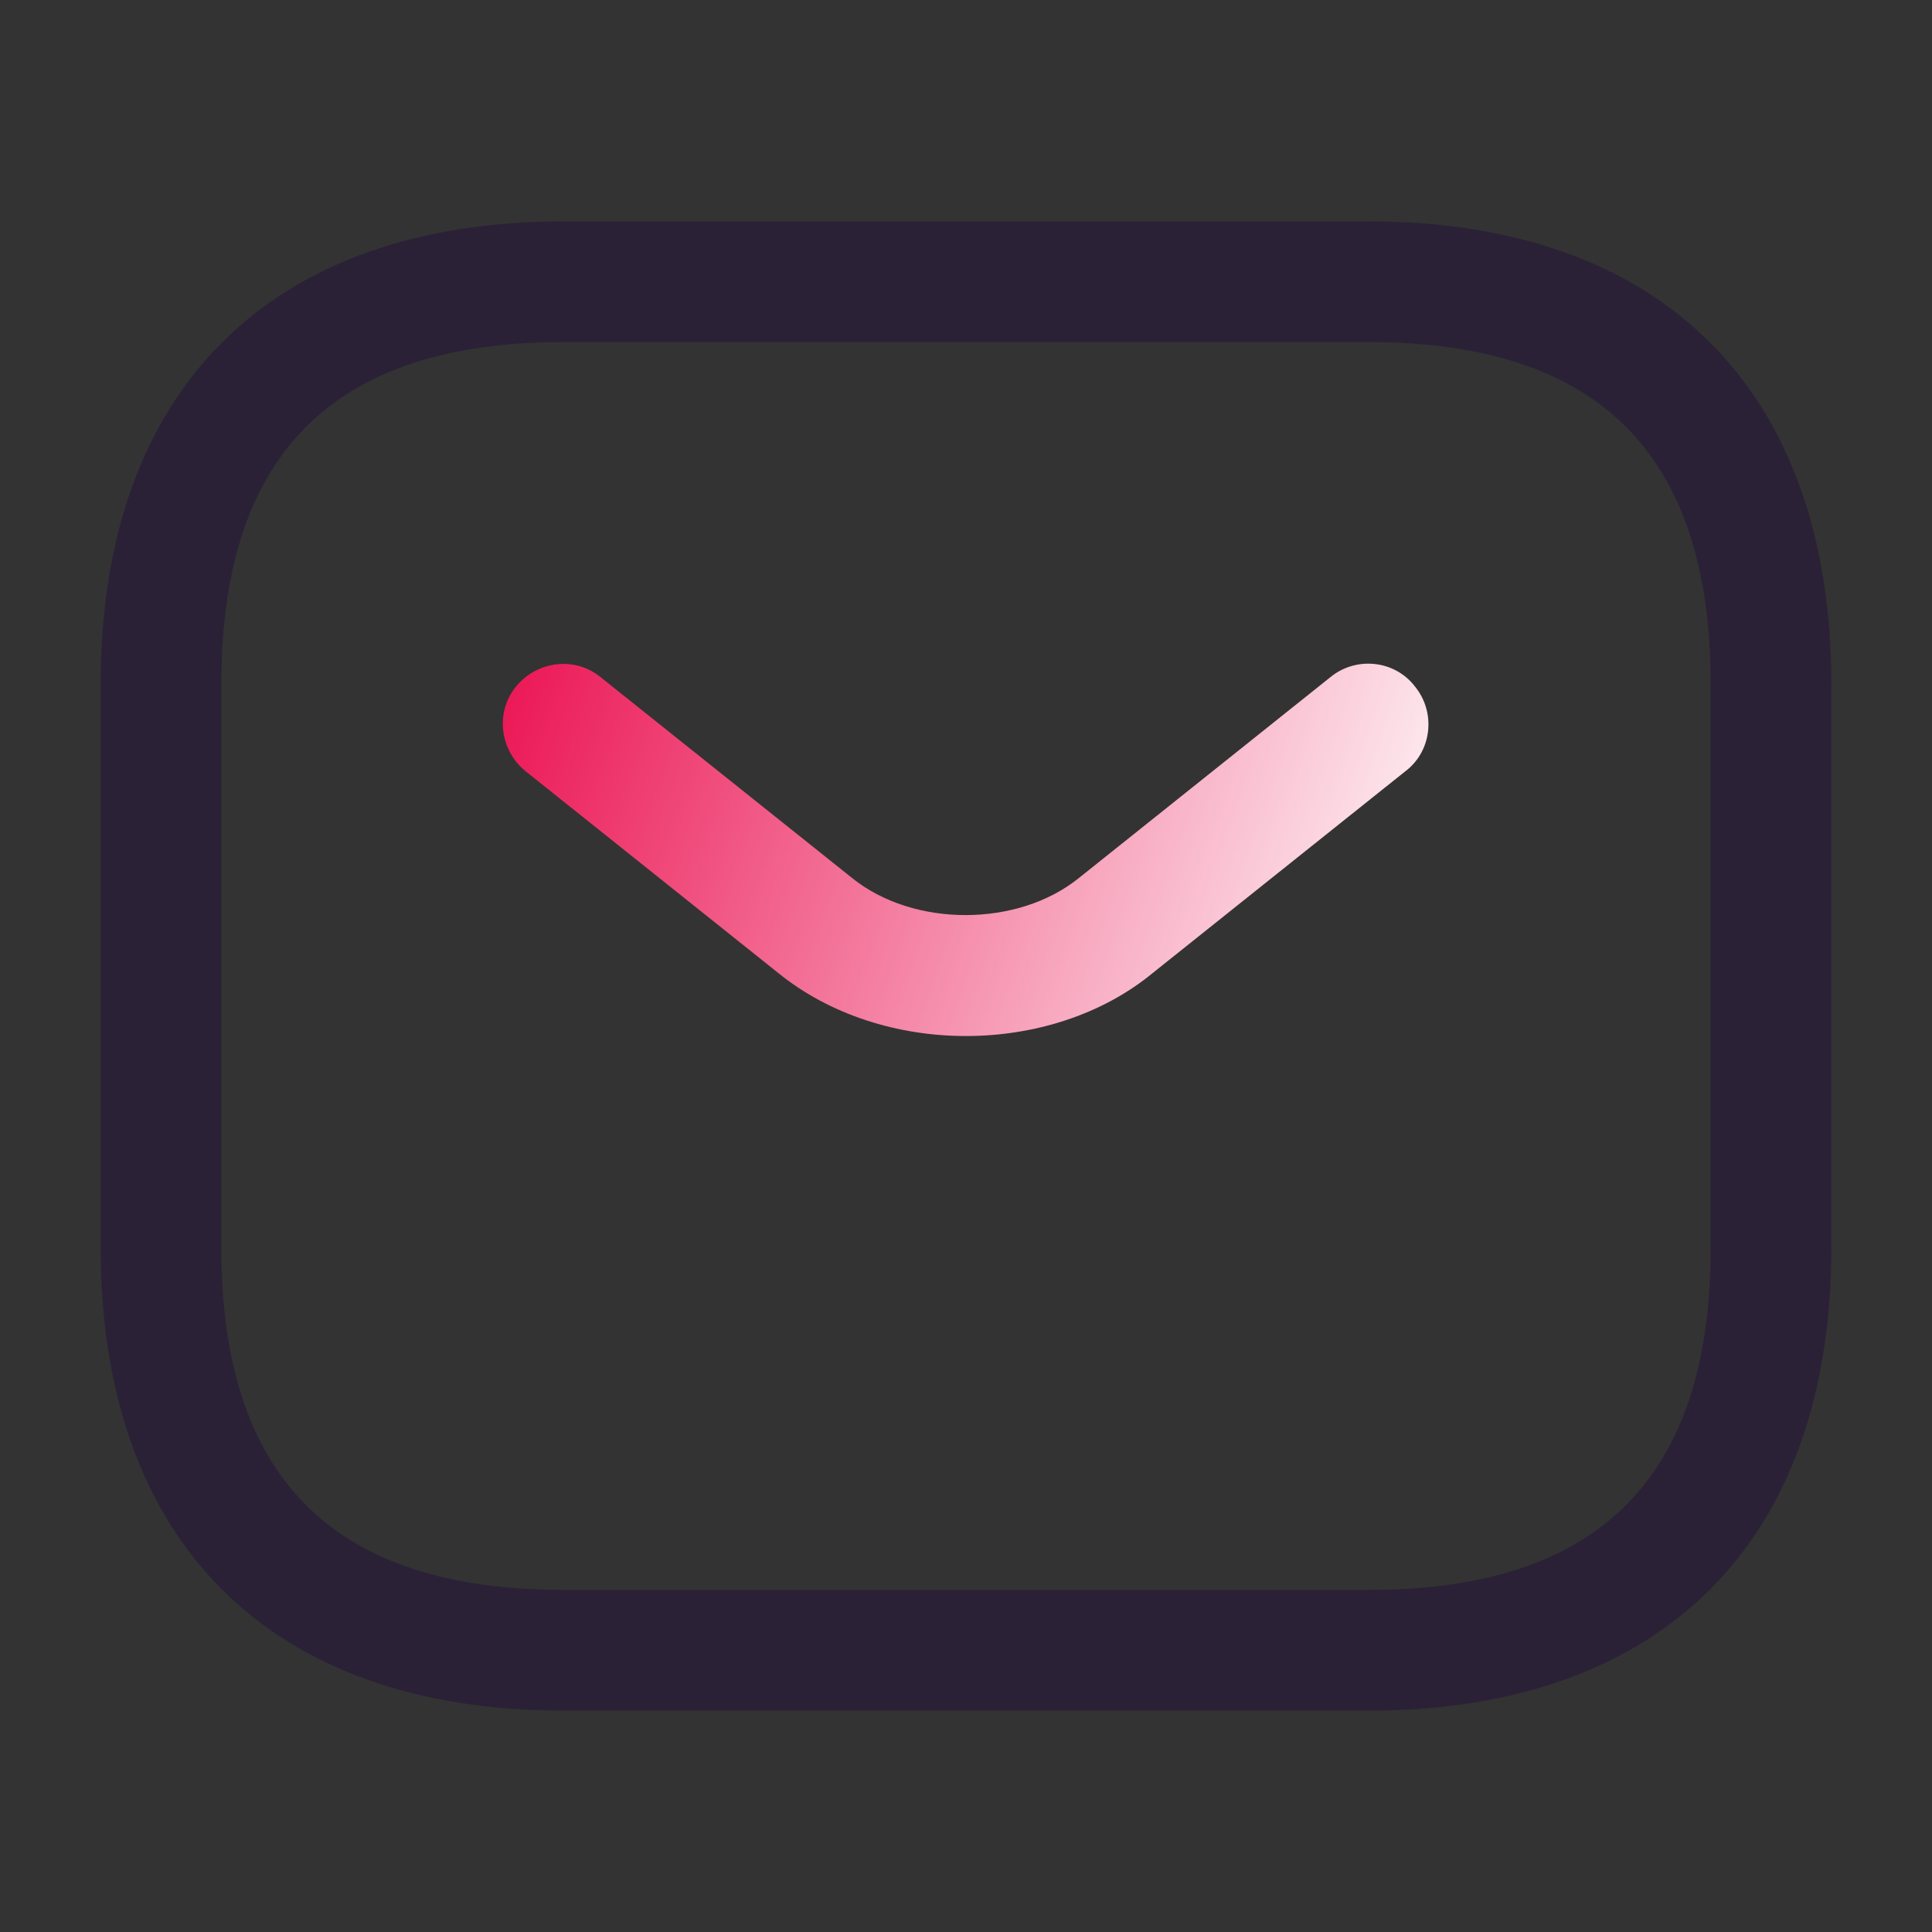 <?xml version="1.0" encoding="UTF-8"?> <svg xmlns="http://www.w3.org/2000/svg" width="40" height="40" viewBox="0 0 40 40" fill="none"><rect x="0" y="0" width="40" height="40" fill="#333333" stroke="none"/><path d="M28.333 35.417H11.667C5.583 35.417 2.083 31.917 2.083 25.833V14.167C2.083 8.083 5.583 4.583 11.667 4.583H28.333C34.417 4.583 37.917 8.083 37.917 14.167V25.833C37.917 31.917 34.417 35.417 28.333 35.417ZM11.667 7.083C6.9 7.083 4.583 9.4 4.583 14.167V25.833C4.583 30.6 6.9 32.917 11.667 32.917H28.333C33.1 32.917 35.417 30.6 35.417 25.833V14.167C35.417 9.4 33.1 7.083 28.333 7.083H11.667Z" fill="#2B2136"></path><path d="M19.998 21.45C18.598 21.45 17.181 21.017 16.098 20.133L10.881 15.967C10.348 15.533 10.248 14.75 10.681 14.217C11.115 13.683 11.898 13.583 12.431 14.017L17.648 18.183C18.915 19.2 21.065 19.2 22.331 18.183L27.548 14.017C28.081 13.583 28.881 13.667 29.298 14.217C29.731 14.75 29.648 15.55 29.098 15.967L23.881 20.133C22.815 21.017 21.398 21.45 19.998 21.45Z" fill="url(#paint0_linear_353_7290)"></path><defs><linearGradient id="paint0_linear_353_7290" x1="10" y1="14" x2="30" y2="21" gradientUnits="userSpaceOnUse"><stop stop-color="#EB1252"></stop><stop offset="1" stop-color="white"></stop></linearGradient></defs></svg> 